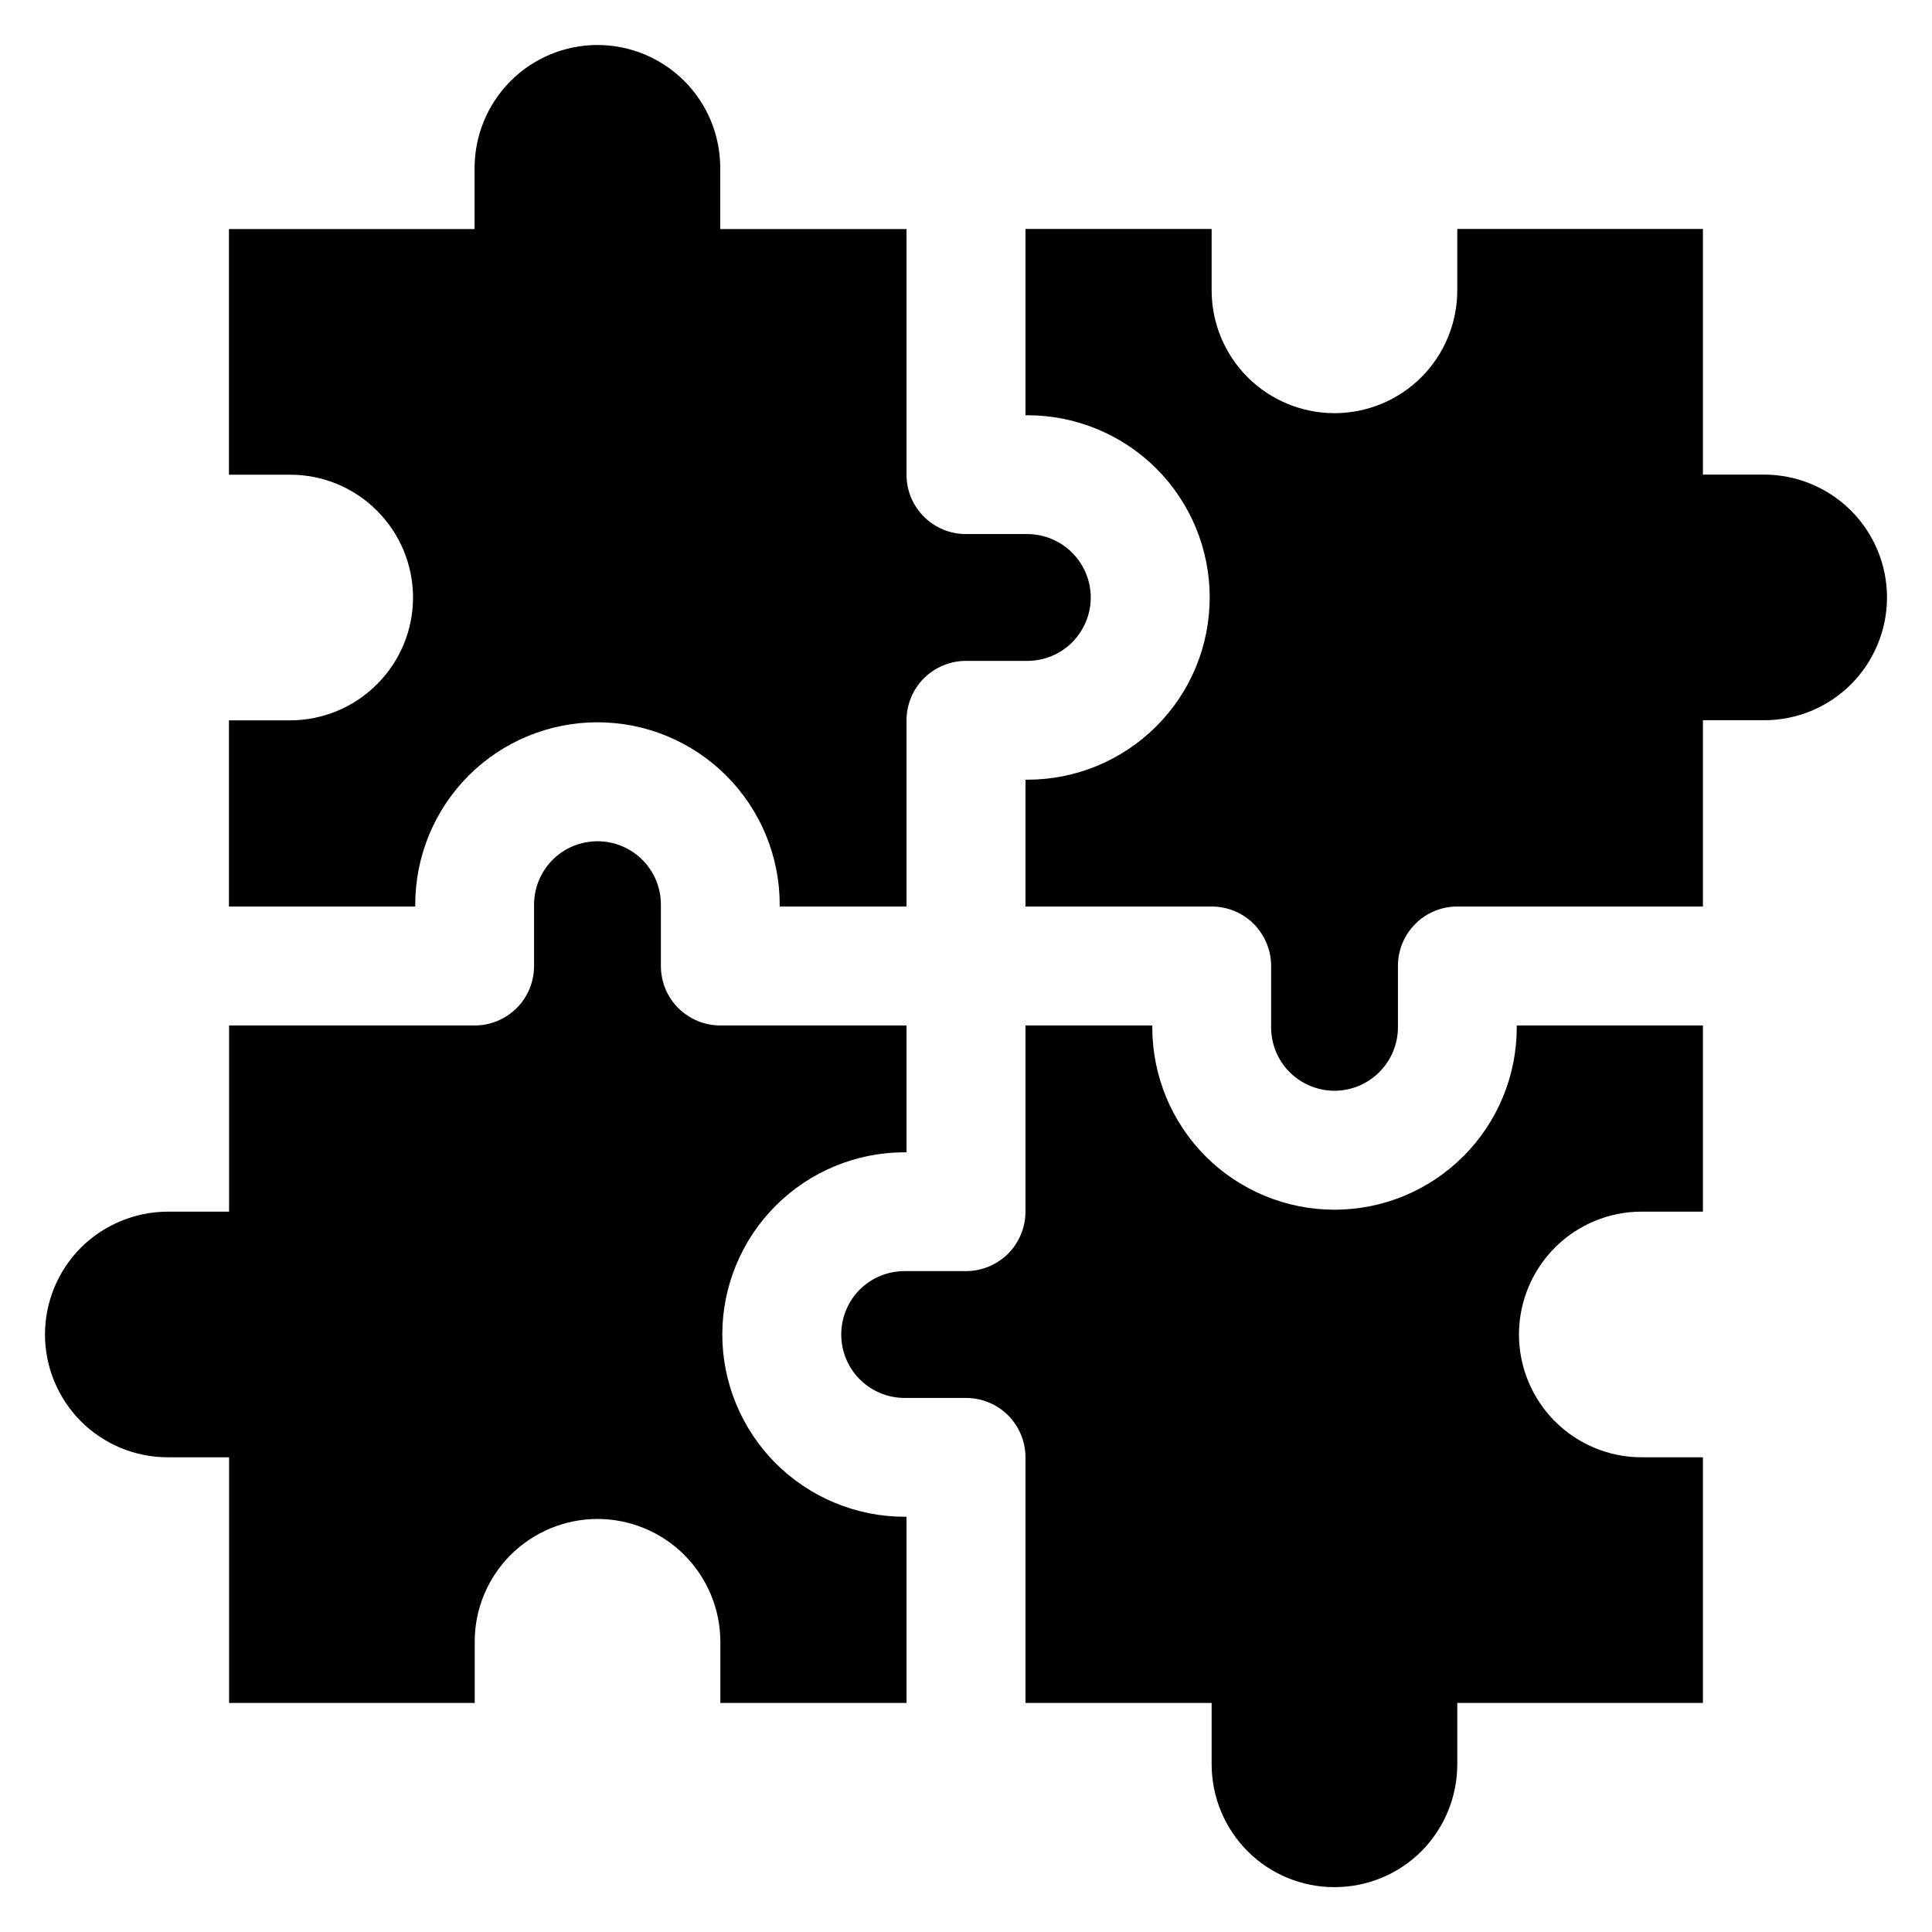 <?xml version="1.0" encoding="UTF-8"?>
<svg xmlns="http://www.w3.org/2000/svg" width="14" height="14" viewBox="0 0 14 14" fill="none">
  <g clip-path="url(#clip0_246_713)">
    <path d="M10.991 7.445C10.991 7.795 10.852 8.131 10.604 8.379C10.356 8.627 10.021 8.766 9.67 8.766C9.32 8.766 8.984 8.627 8.736 8.379C8.489 8.131 8.35 7.795 8.35 7.445V7.431H7.431V8.78C7.431 8.894 7.385 9.004 7.305 9.085C7.224 9.165 7.114 9.211 7 9.211H6.555C6.433 9.211 6.316 9.259 6.23 9.345C6.144 9.431 6.096 9.548 6.096 9.67C6.096 9.792 6.144 9.909 6.23 9.995C6.316 10.081 6.433 10.13 6.555 10.13H7C7.114 10.13 7.224 10.175 7.305 10.256C7.385 10.336 7.431 10.446 7.431 10.56V12.34H8.78V12.785C8.78 13.021 8.874 13.248 9.041 13.415C9.208 13.582 9.434 13.675 9.67 13.675C9.906 13.675 10.133 13.582 10.3 13.415C10.466 13.248 10.56 13.021 10.56 12.785V12.34H12.34V10.56H11.895C11.66 10.56 11.434 10.466 11.267 10.299C11.101 10.132 11.007 9.906 11.007 9.67C11.007 9.434 11.101 9.208 11.267 9.041C11.434 8.874 11.66 8.78 11.895 8.78H12.34V7.431H10.991V7.445Z" fill="black"></path>
    <path d="M5.234 9.67C5.234 9.32 5.374 8.984 5.621 8.737C5.869 8.489 6.205 8.35 6.555 8.35H6.569V7.431H5.22C5.105 7.431 4.996 7.385 4.915 7.305C4.834 7.224 4.789 7.114 4.789 7V6.555C4.789 6.433 4.741 6.316 4.654 6.23C4.568 6.144 4.451 6.096 4.33 6.096C4.208 6.096 4.091 6.144 4.005 6.23C3.919 6.316 3.87 6.433 3.87 6.555V7C3.87 7.114 3.825 7.224 3.744 7.305C3.663 7.385 3.554 7.431 3.44 7.431H1.66V8.78H1.215C0.979 8.781 0.753 8.875 0.586 9.041C0.42 9.208 0.326 9.434 0.326 9.67C0.326 9.906 0.42 10.132 0.586 10.299C0.753 10.466 0.979 10.56 1.215 10.56H1.66V12.34H3.44V11.895C3.44 11.659 3.534 11.434 3.701 11.267C3.868 11.101 4.094 11.007 4.33 11.007C4.565 11.007 4.792 11.101 4.958 11.267C5.125 11.434 5.219 11.659 5.22 11.895V12.34H6.569V10.991H6.555C6.205 10.991 5.869 10.851 5.621 10.604C5.374 10.356 5.234 10.02 5.234 9.67Z" fill="black"></path>
    <path d="M12.785 3.439H12.34V1.659H10.56V2.104C10.56 2.34 10.466 2.567 10.299 2.734C10.133 2.9 9.906 2.994 9.67 2.994C9.434 2.994 9.208 2.9 9.041 2.734C8.874 2.567 8.78 2.34 8.78 2.104V1.659H7.431V3.009H7.445C7.795 3.009 8.131 3.148 8.379 3.395C8.627 3.643 8.766 3.979 8.766 4.329C8.766 4.68 8.627 5.016 8.379 5.263C8.131 5.511 7.795 5.65 7.445 5.65H7.431V6.569H8.78C8.894 6.569 9.004 6.614 9.085 6.695C9.165 6.776 9.211 6.885 9.211 6.999V7.444C9.211 7.566 9.259 7.683 9.345 7.769C9.431 7.855 9.548 7.904 9.67 7.904C9.792 7.904 9.909 7.855 9.995 7.769C10.081 7.683 10.13 7.566 10.13 7.444V6.999C10.13 6.885 10.175 6.776 10.256 6.695C10.336 6.614 10.446 6.569 10.56 6.569H12.34V5.219H12.785C13.021 5.219 13.247 5.125 13.414 4.958C13.58 4.791 13.674 4.565 13.674 4.329C13.674 4.094 13.58 3.867 13.414 3.701C13.247 3.534 13.021 3.44 12.785 3.439Z" fill="black"></path>
    <path d="M3.009 6.555C3.009 6.205 3.148 5.869 3.395 5.621C3.643 5.373 3.979 5.234 4.329 5.234C4.68 5.234 5.015 5.373 5.263 5.621C5.511 5.869 5.65 6.205 5.65 6.555V6.569H6.569V5.22C6.569 5.106 6.614 4.996 6.695 4.915C6.776 4.835 6.885 4.789 6.999 4.789H7.444C7.566 4.789 7.683 4.741 7.769 4.655C7.855 4.568 7.904 4.452 7.904 4.33C7.904 4.208 7.855 4.091 7.769 4.005C7.683 3.919 7.566 3.87 7.444 3.87H6.999C6.885 3.87 6.776 3.825 6.695 3.744C6.614 3.663 6.569 3.554 6.569 3.44V1.66H5.219V1.215C5.219 0.979 5.125 0.753 4.958 0.586C4.791 0.42 4.565 0.326 4.329 0.326C4.094 0.326 3.867 0.42 3.701 0.586C3.534 0.753 3.44 0.979 3.439 1.215V1.66H1.659V3.44H2.104C2.34 3.44 2.566 3.534 2.732 3.701C2.899 3.868 2.993 4.094 2.993 4.33C2.993 4.565 2.899 4.792 2.732 4.958C2.566 5.125 2.34 5.219 2.104 5.22H1.659V6.569H3.009L3.009 6.555Z" fill="black"></path>
  </g>
  <defs>
    <clipPath id="clip0_246_713">
      <rect width="14" height="14" fill="white"></rect>
    </clipPath>
  </defs>
</svg>

